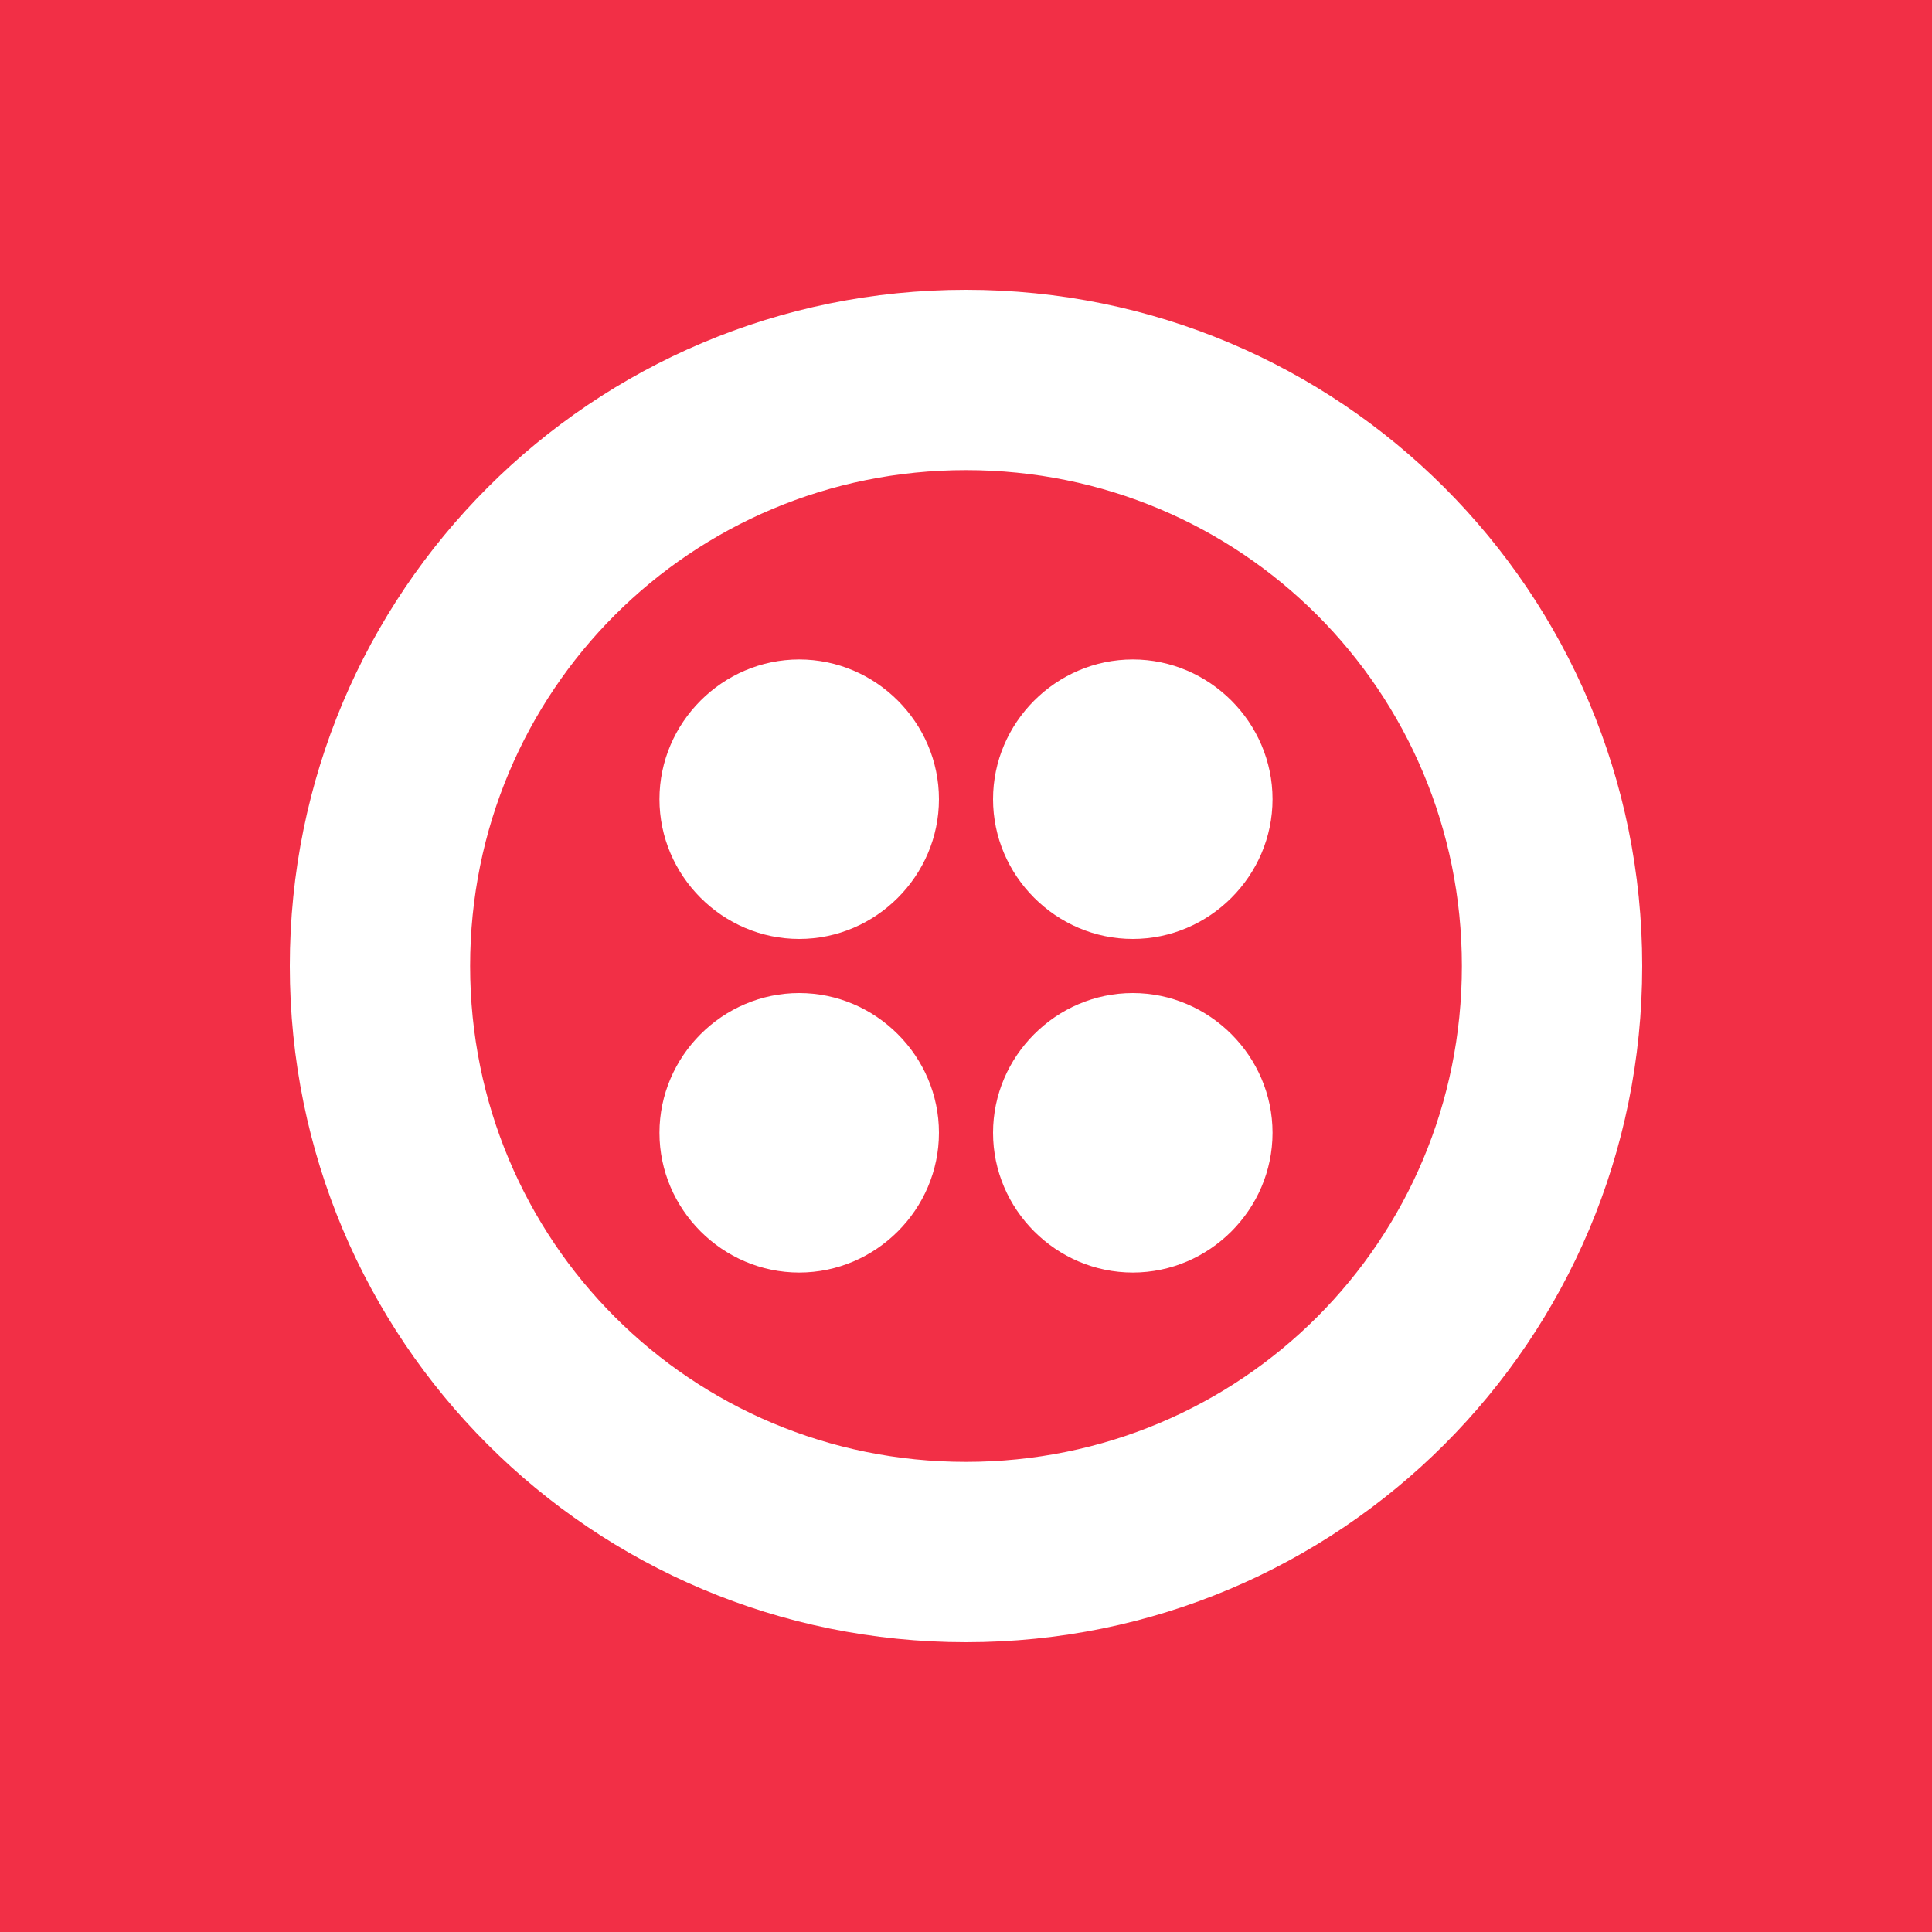 <svg xmlns="http://www.w3.org/2000/svg" width="60" height="60" fill="none"><path fill="#F22F46" d="M0 0h60v60H0z"/><g clip-path="url(#a)"><path fill="#fff" d="M29.16 24.82c0 2.38-1.96 4.34-4.34 4.34s-4.34-1.96-4.34-4.34 1.96-4.34 4.34-4.34 4.34 1.96 4.34 4.34m-4.34 6.02c-2.38 0-4.34 1.96-4.34 4.34s1.96 4.34 4.34 4.34 4.34-1.96 4.34-4.34-1.96-4.34-4.34-4.34M51 30c0 11.62-9.38 21-21 21S9 41.62 9 30 18.38 9 30 9s21 9.38 21 21m-5.6 0c0-8.54-6.86-15.4-15.4-15.4S14.6 21.46 14.6 30 21.46 45.4 30 45.4 45.4 38.54 45.4 30m-10.22.84c-2.38 0-4.34 1.96-4.34 4.34s1.96 4.34 4.34 4.34 4.34-1.96 4.34-4.34-1.96-4.34-4.34-4.34m0-10.36c-2.38 0-4.34 1.96-4.34 4.34s1.96 4.34 4.34 4.34 4.34-1.96 4.34-4.34-1.96-4.34-4.34-4.34"/></g><defs><clipPath id="a"><path fill="#fff" d="M9 9h42v42H9z"/></clipPath></defs></svg>
